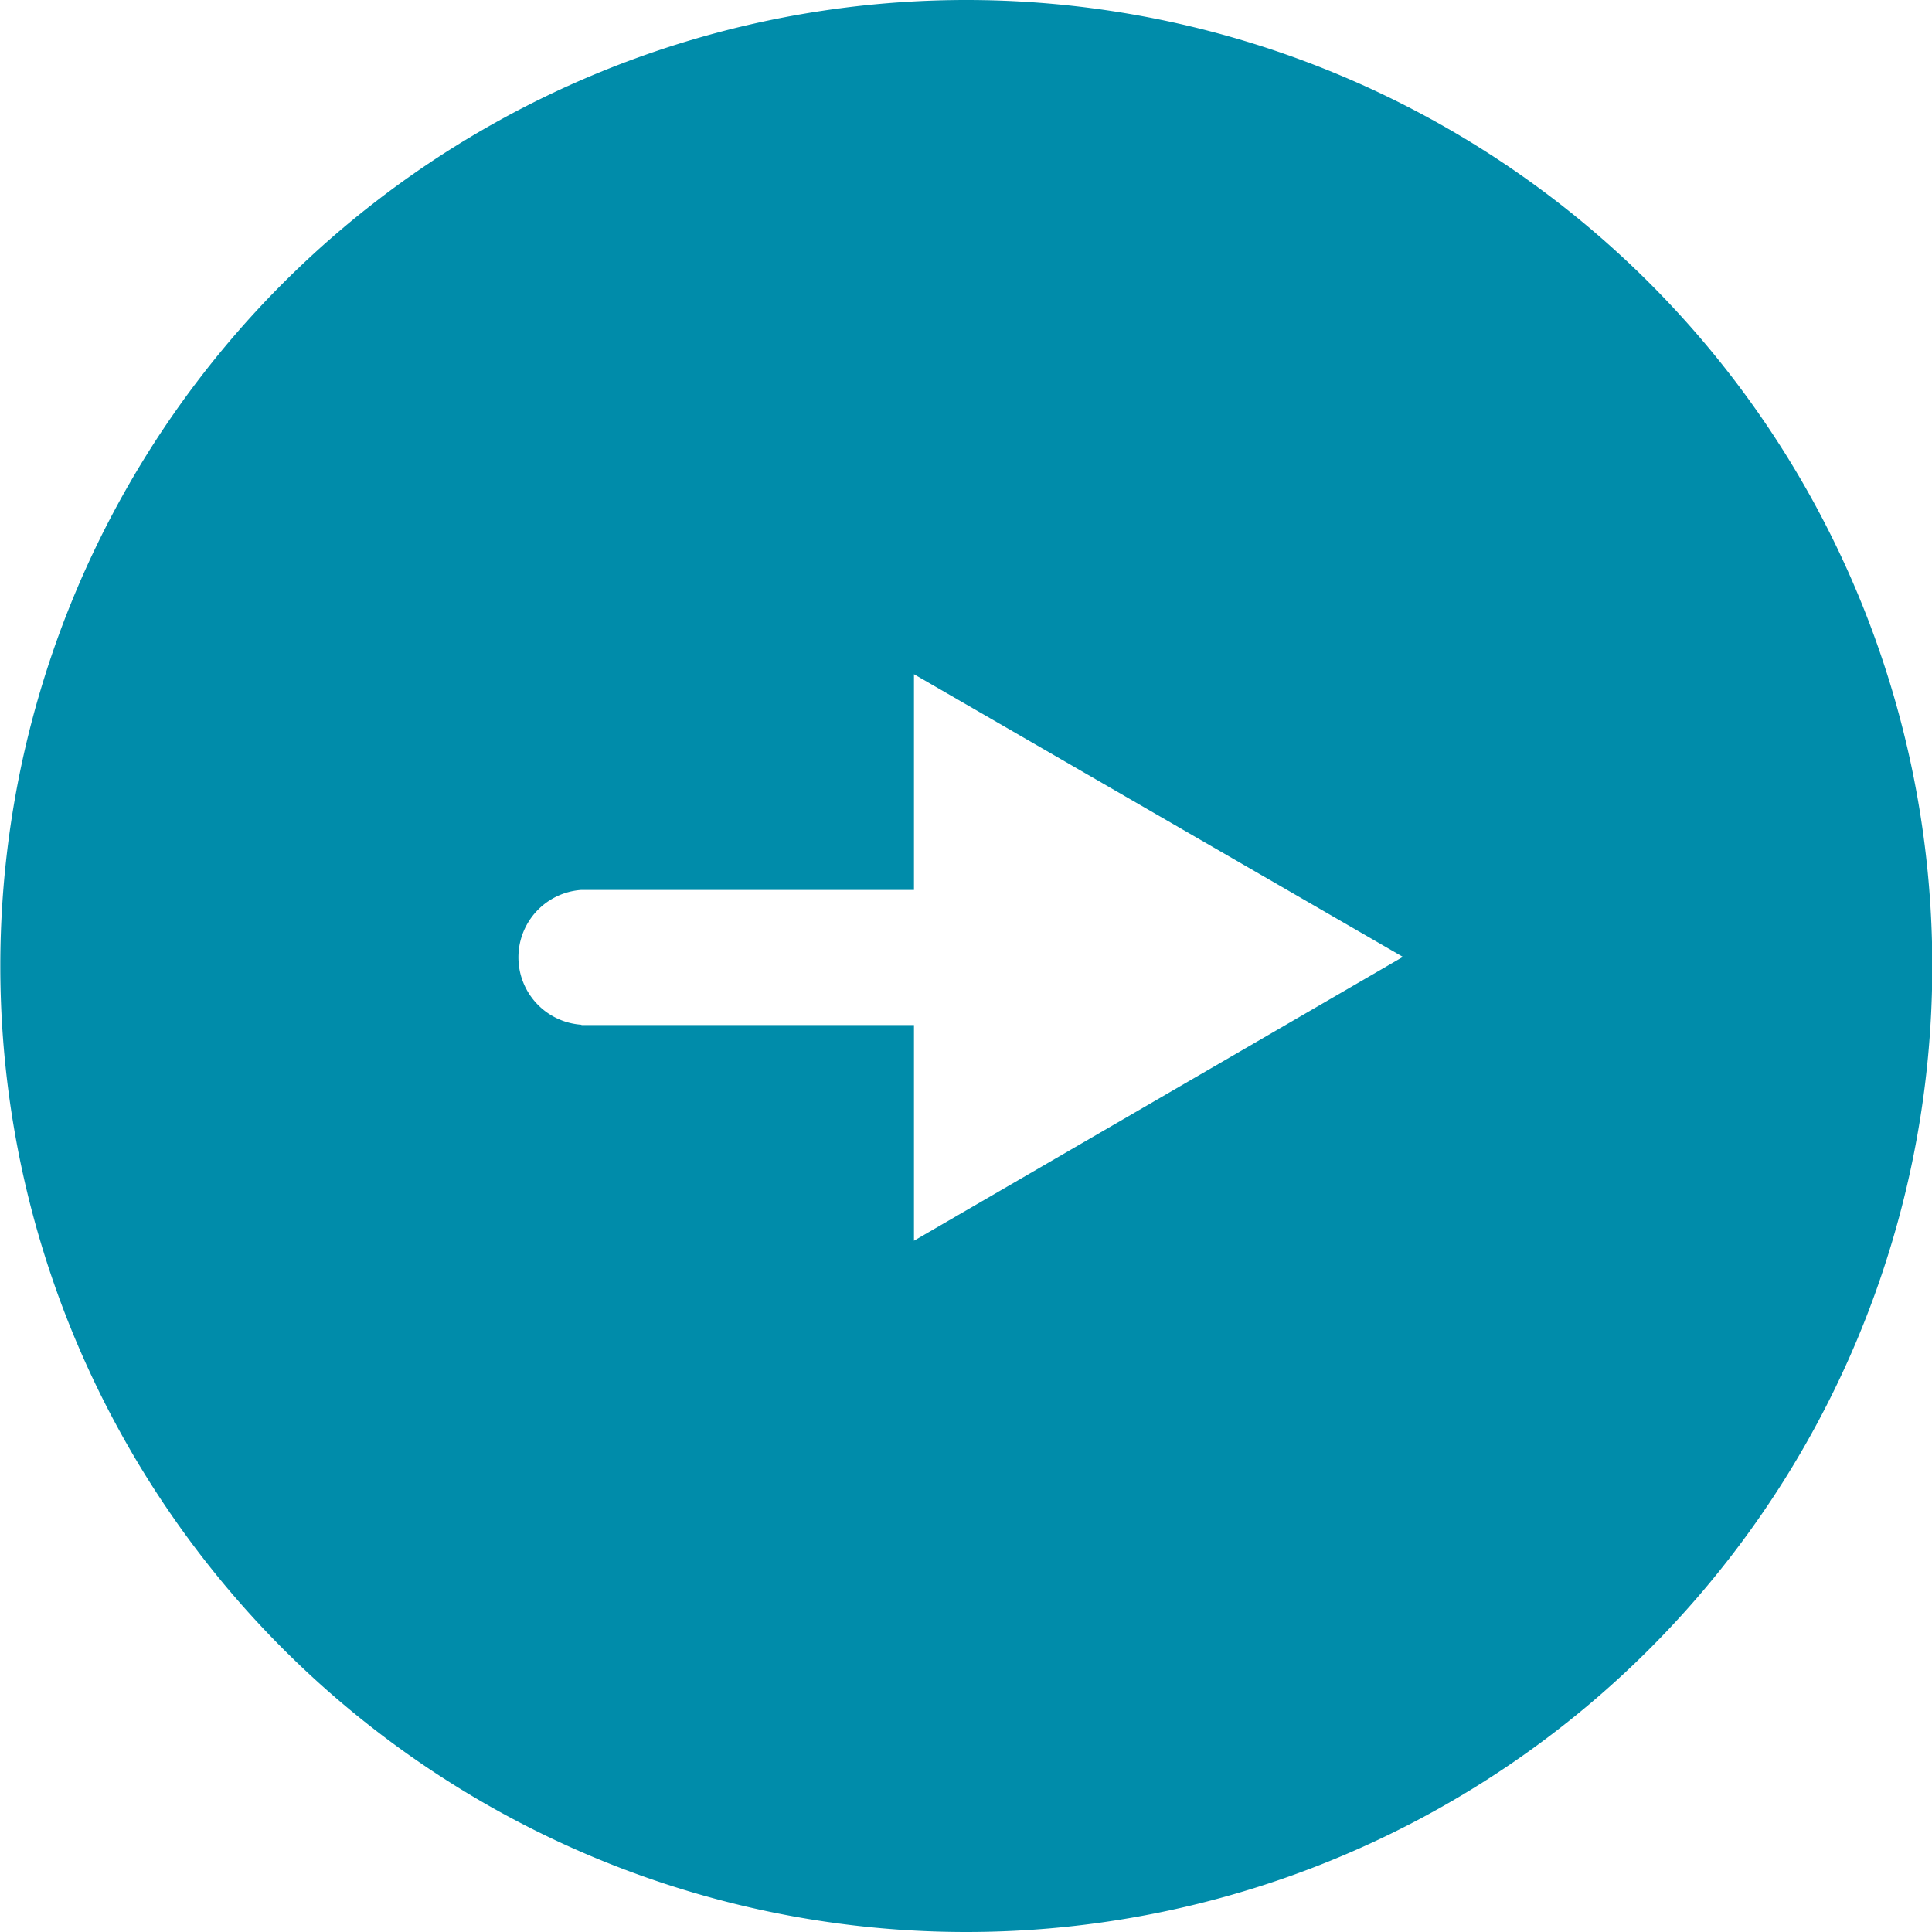 <?xml version="1.0" encoding="UTF-8" standalone="no"?>
<!-- Created with Inkscape (http://www.inkscape.org/) -->

<svg
   width="24"
   height="24"
   viewBox="0 0 6.35 6.35"
   version="1.1"
   id="svg5"
   inkscape:version="1.2 (dc2aedaf03, 2022-05-15)"
   xml:space="preserve"
   sodipodi:docname="startup-template-mockup.svg"
   xmlns:inkscape="http://www.inkscape.org/namespaces/inkscape"
   xmlns:sodipodi="http://sodipodi.sourceforge.net/DTD/sodipodi-0.dtd"
   xmlns="http://www.w3.org/2000/svg"
   xmlns:svg="http://www.w3.org/2000/svg"><sodipodi:namedview
     id="namedview7"
     pagecolor="#ffffff"
     bordercolor="#666666"
     borderopacity="1.0"
     inkscape:showpageshadow="2"
     inkscape:pageopacity="0.0"
     inkscape:pagecheckerboard="0"
     inkscape:deskcolor="#d1d1d1"
     inkscape:document-units="px"
     showgrid="false"
     inkscape:zoom="0.35355339"
     inkscape:cx="3842.4183"
     inkscape:cy="2298.097"
     inkscape:window-width="1920"
     inkscape:window-height="991"
     inkscape:window-x="-9"
     inkscape:window-y="-9"
     inkscape:window-maximized="1"
     inkscape:current-layer="layer4" /><defs
     id="defs2"><style
       id="style14945">.cls-1{fill:#0d162b;}</style></defs><g
     inkscape:groupmode="layer"
     id="layer3"
     inkscape:label="content"
     style="display:inline"
     transform="translate(-793.562,-406.187)"><path
       class="cls-1"
       d="m 796.737,406.187 a 3.175,3.175 0 1 1 -3.174,3.175 3.175,3.175 0 0 1 3.174,-3.175 z m -1.264,3.369 h 1.093 v 0.709 l 1.607,-0.933 -1.607,-0.929 v 0.709 h -1.093 a 0.222,0.222 0 0 0 0,0.443 z"
       id="path2788"
       style="display:inline;fill:#008caa;fill-opacity:1;stroke-width:0.089"
       inkscape:export-filename="..\graphics\path2788.svg"
       inkscape:export-xdpi="96"
       inkscape:export-ydpi="96" /></g><style
     type="text/css"
     id="style283">
	.st0{fill:none;}
	.st1{fill:#C90623;}
	.st2{fill:#3C409A;}
	.st3{fill:#9DCB3B;}
	.st4{fill:#008CAA;}
	.st5{fill:#FFFFFF;}
</style></svg>
